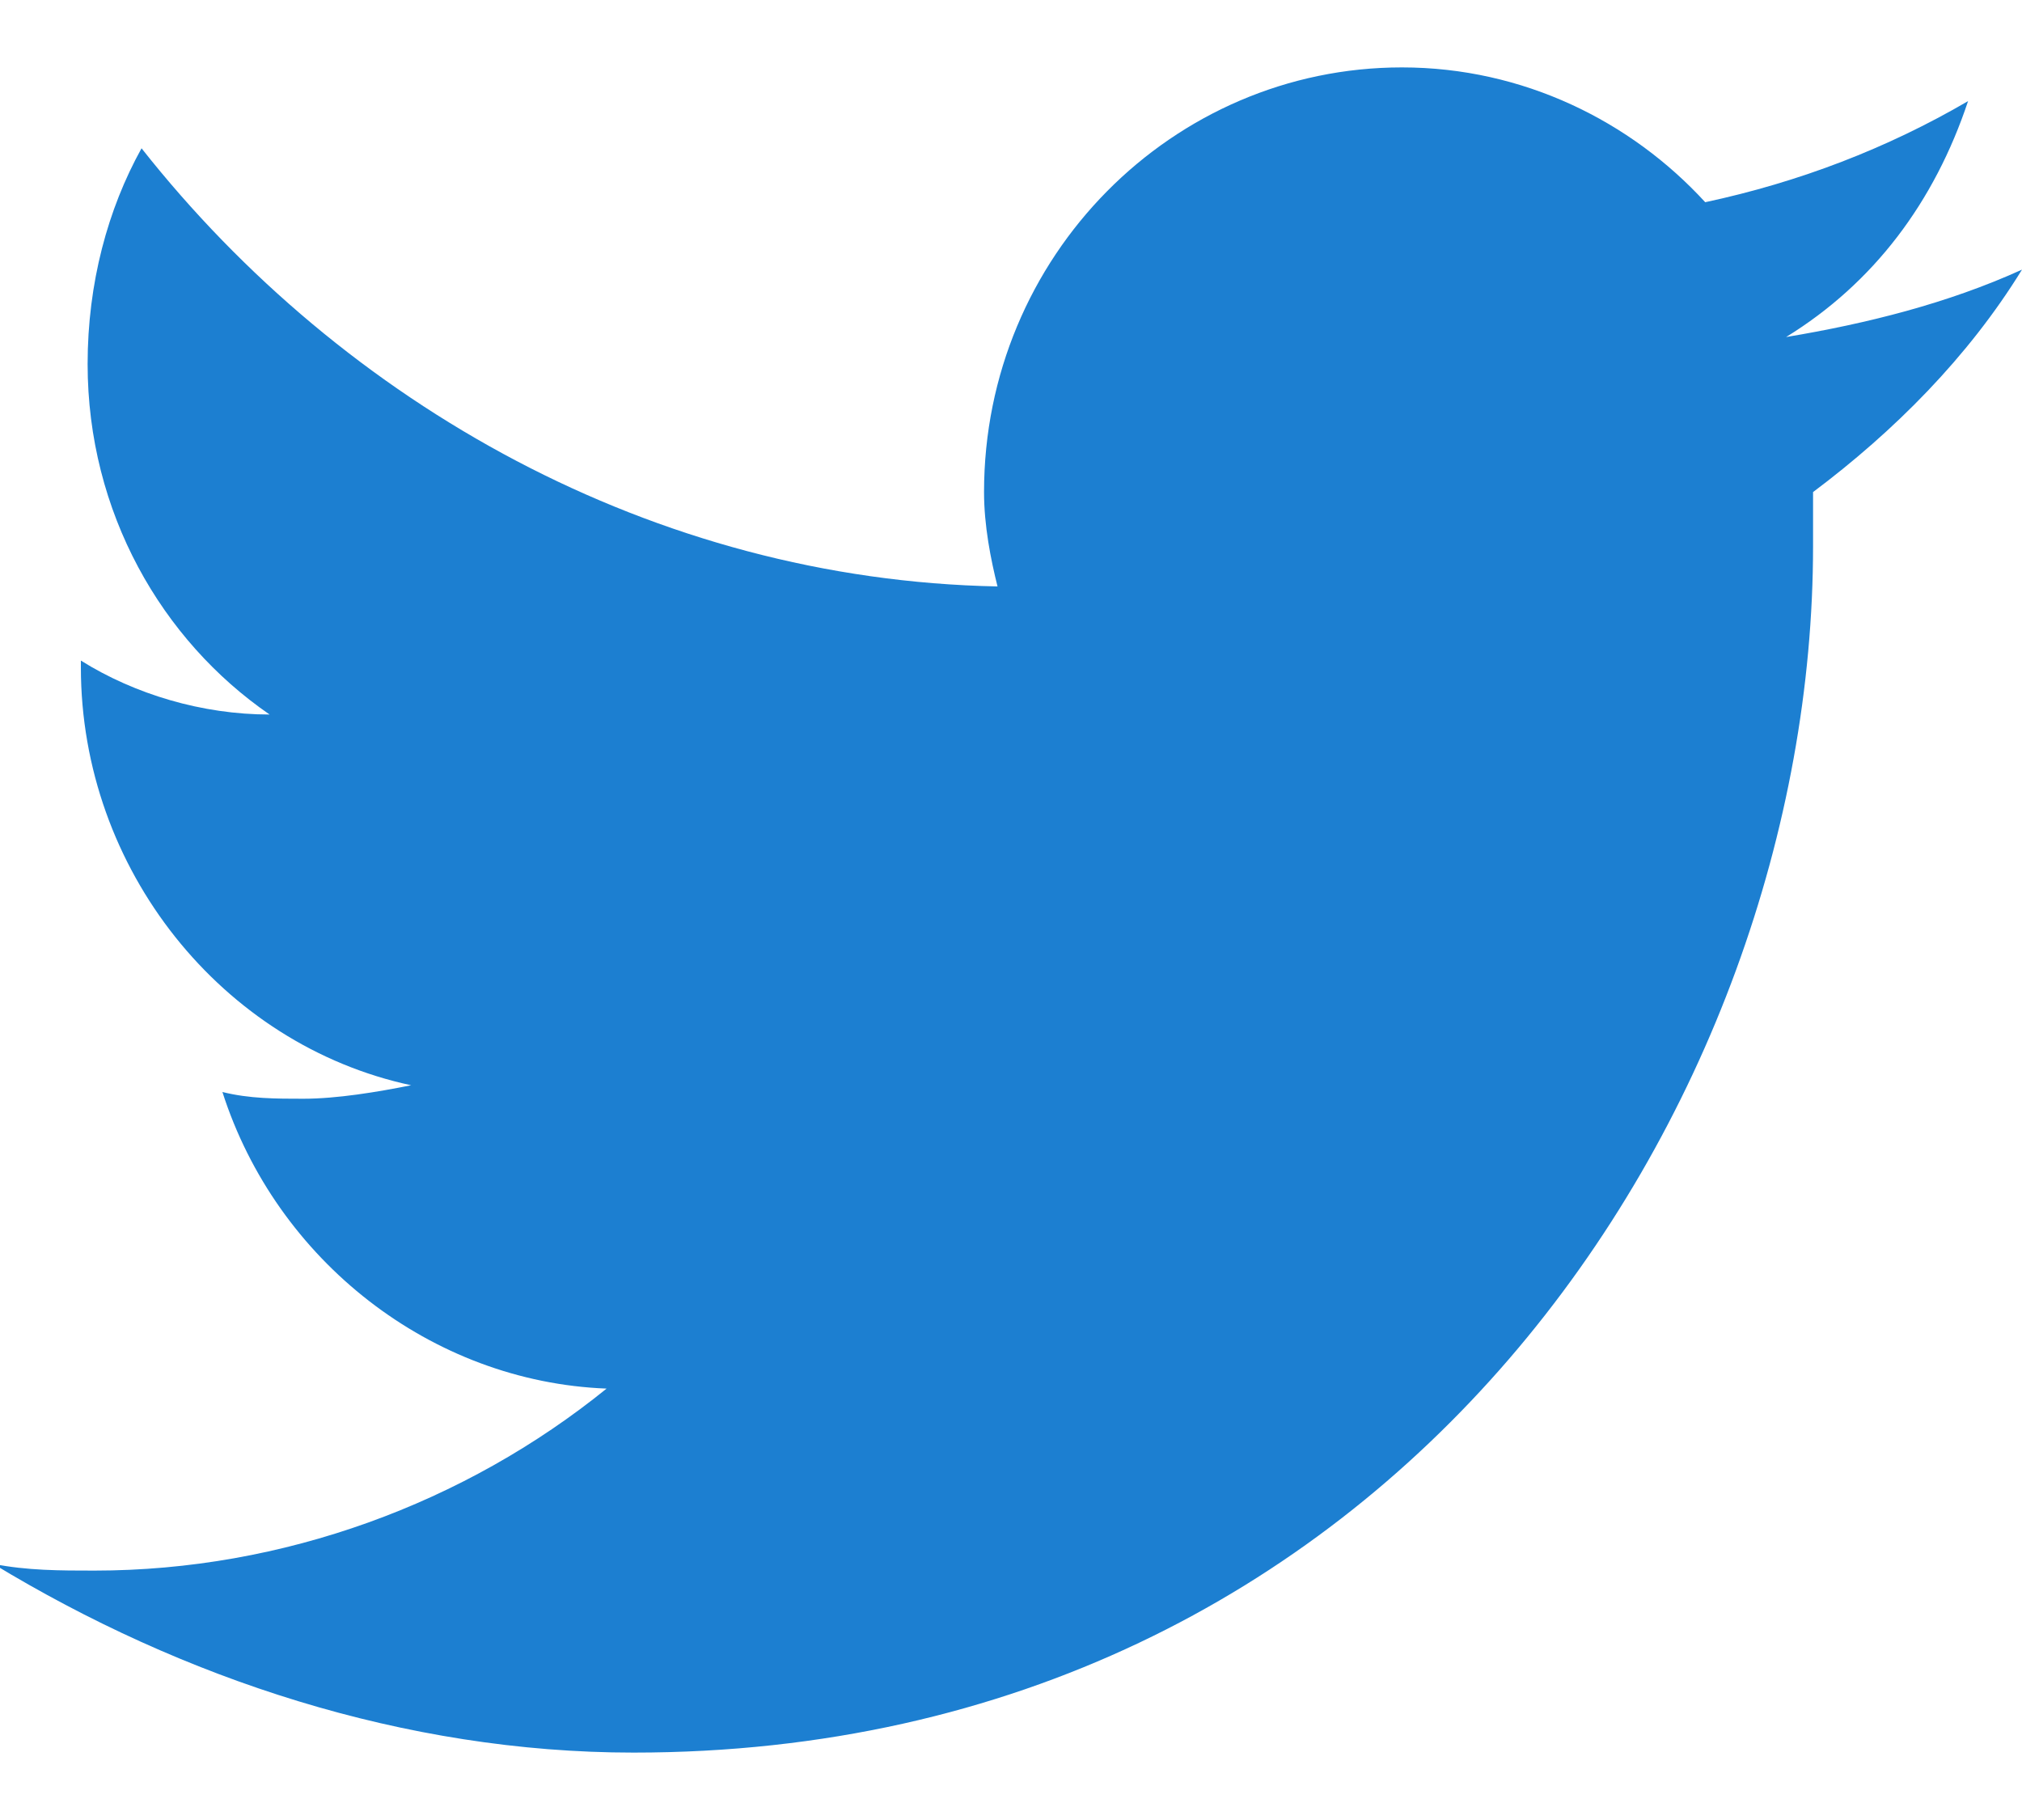 <?xml version="1.0" encoding="utf-8"?>
<!-- Generator: Adobe Illustrator 24.0.2, SVG Export Plug-In . SVG Version: 6.00 Build 0)  -->
<svg version="1.1" id="Layer_1" xmlns="http://www.w3.org/2000/svg" xmlns:xlink="http://www.w3.org/1999/xlink" x="0px" y="0px"
	 viewBox="0 0 30 27" style="enable-background:new 0 0 30 27;" xml:space="preserve">
<style type="text/css">
	.st0{fill:#1C7FD1;}
</style>
<path class="st0" d="M30,4c-1.1,0.5-2.3,0.8-3.5,1c1.3-0.8,2.2-2,2.7-3.5c-1.2,0.7-2.5,1.2-3.9,1.5c-1.1-1.2-2.7-2-4.5-2
	c-3.4,0-6.2,2.8-6.2,6.3c0,0.5,0.1,1,0.2,1.4C9.7,8.6,5.1,6,2.1,2.2c-0.5,0.9-0.8,2-0.8,3.2c0,2.2,1.1,4.1,2.7,5.2
	c-1,0-2-0.3-2.8-0.8c0,0,0,0.1,0,0.1c0,3,2.1,5.6,4.9,6.2c-0.5,0.1-1.1,0.2-1.6,0.2c-0.4,0-0.8,0-1.2-0.1c0.8,2.5,3.1,4.3,5.7,4.4
	c-2.1,1.7-4.8,2.7-7.6,2.7c-0.5,0-1,0-1.5-0.1C2.7,24.9,6,26,9.4,26c11.3,0,17.5-9.6,17.5-17.9c0-0.3,0-0.5,0-0.8
	C28.1,6.4,29.2,5.3,30,4z"/>
</svg>
